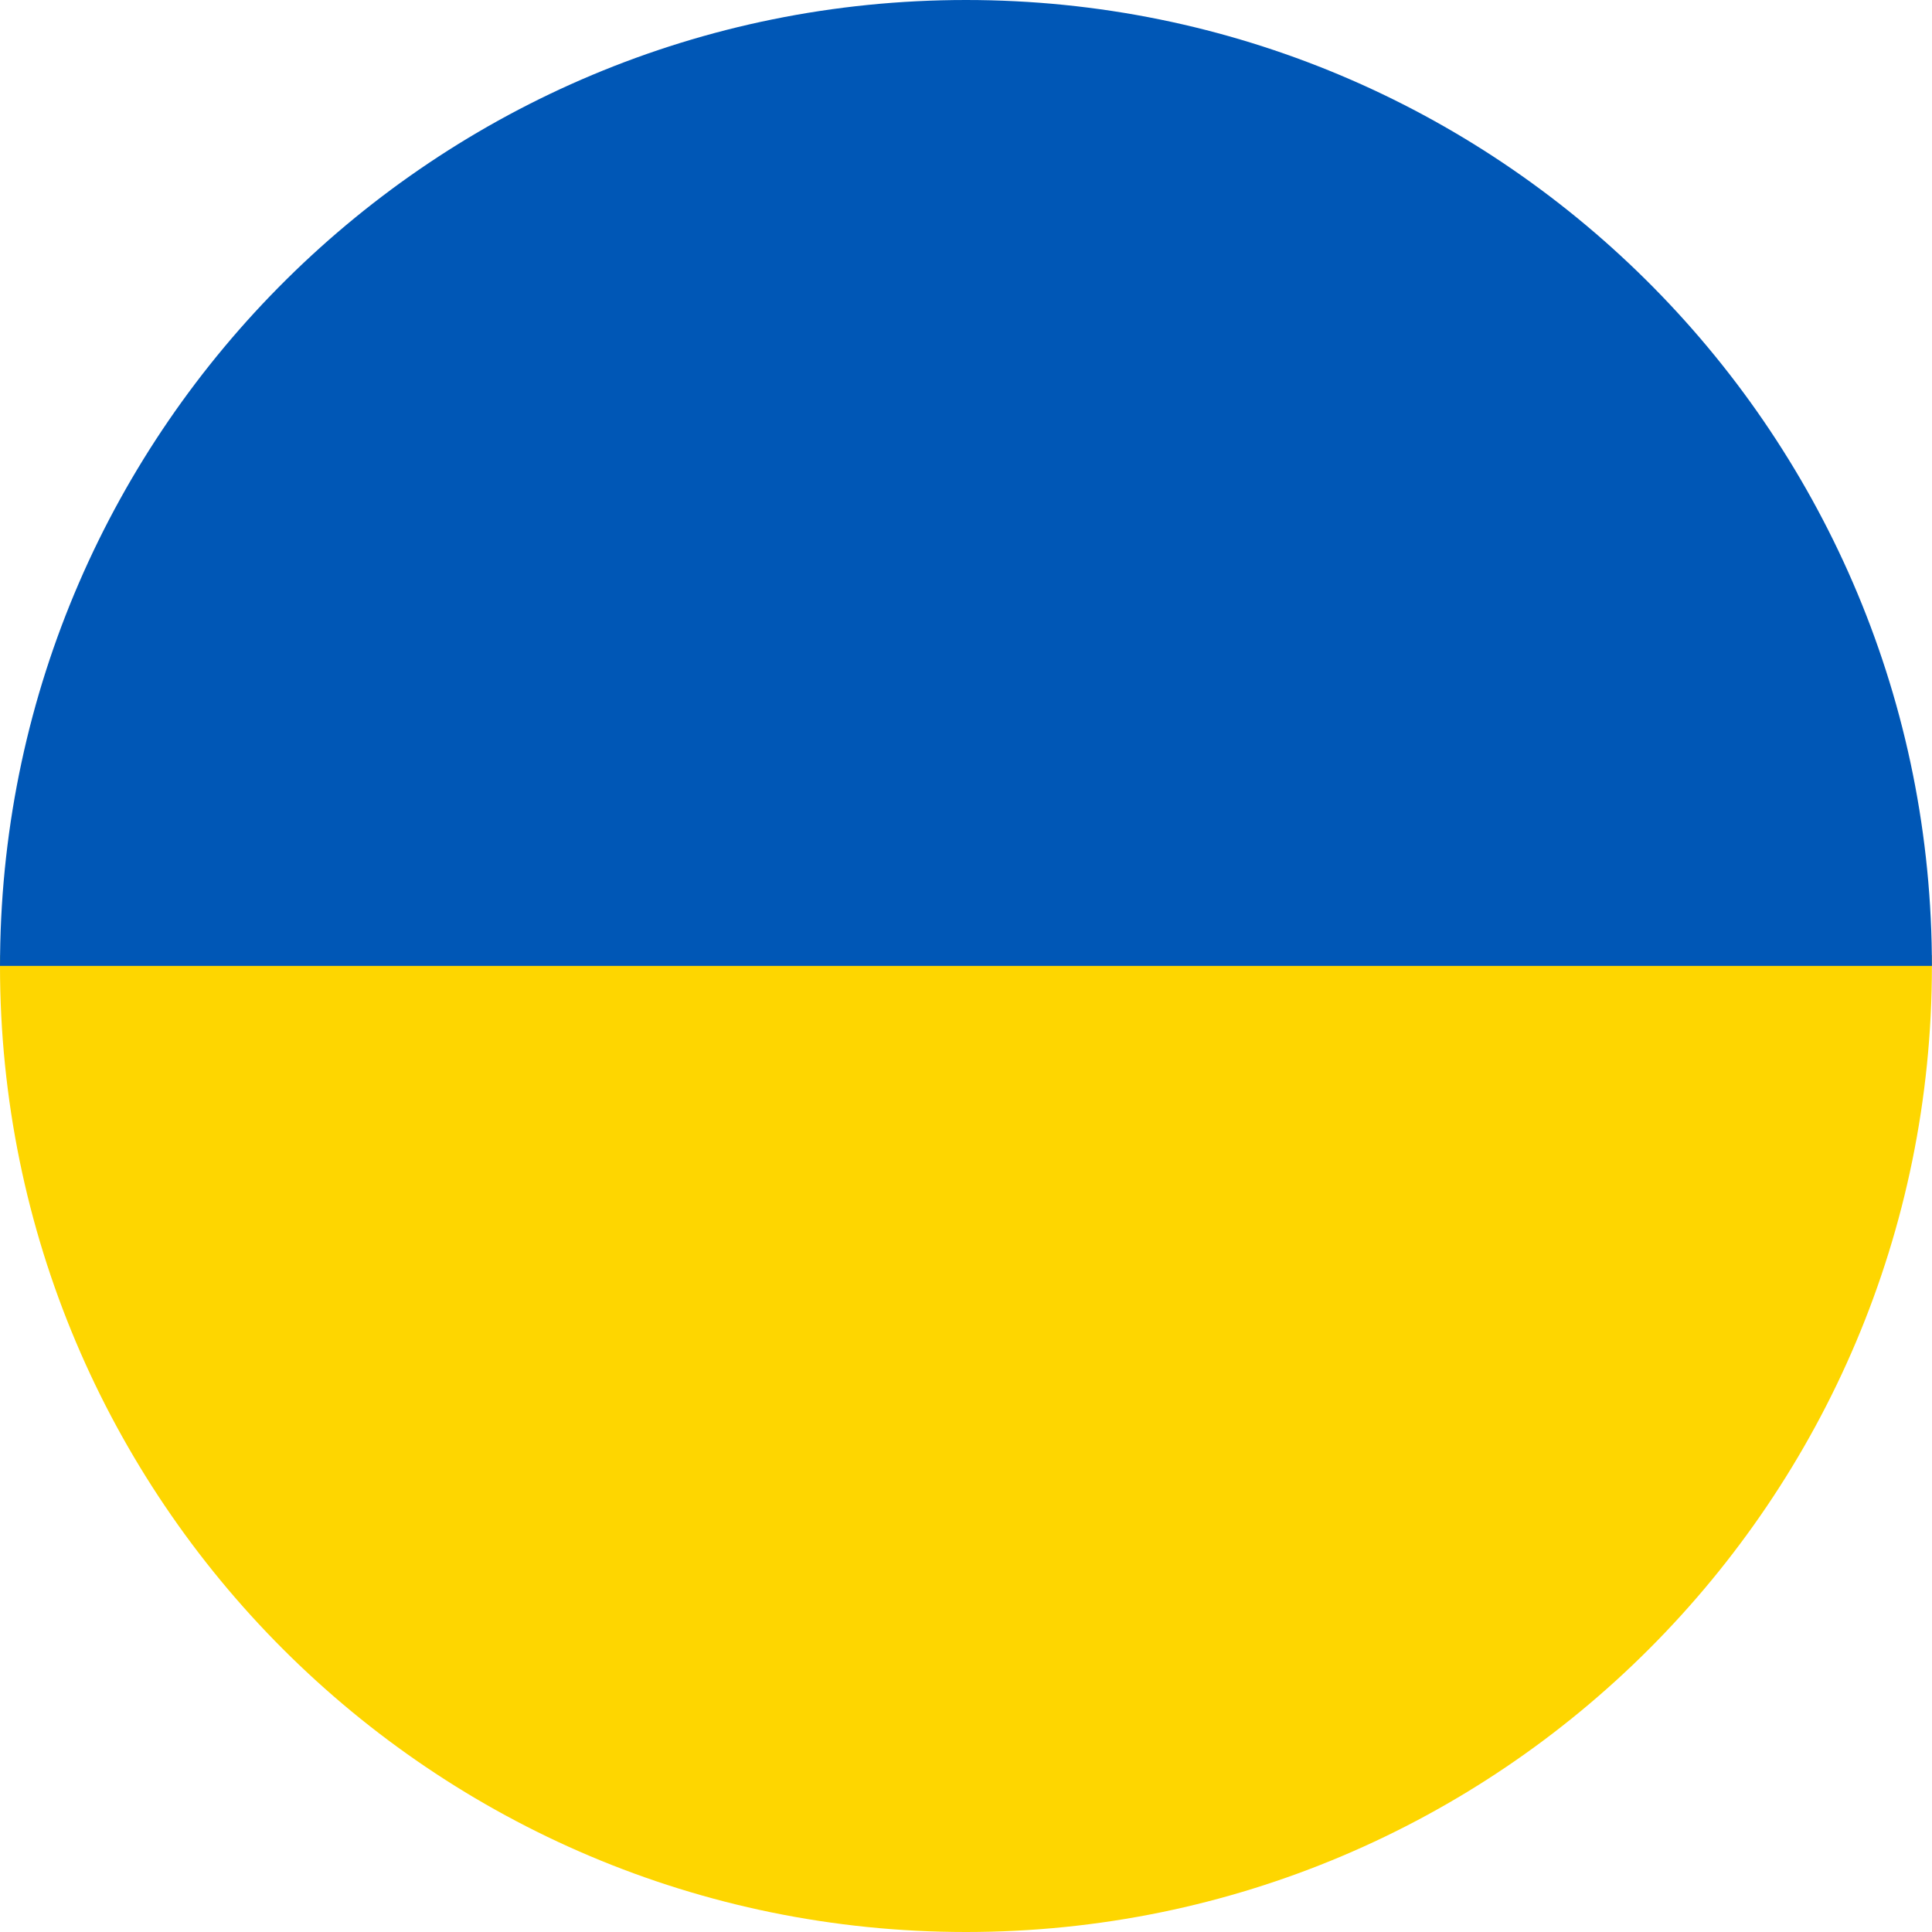 <svg width="24" height="24" viewBox="0 0 24 24" fill="none" xmlns="http://www.w3.org/2000/svg">
<path d="M23.999 11.999V12C23.999 18.627 18.627 24 12 24C5.372 24 0 18.627 0 12V11.999C0 11.955 0 11.91 0.001 11.866C8.001 11.866 15.999 11.866 23.999 11.867C24 11.912 24 11.955 24 11.999H23.999Z" fill="#FED600"/>
<path d="M23.999 11.999C15.999 11.999 8 11.999 0 11.999C0 11.955 0 11.91 0.001 11.865C0.073 5.3 5.417 0 12 0C18.582 0 23.928 5.301 23.998 11.867C23.999 11.912 23.999 11.955 23.999 11.999Z" fill="#0057B6"/>
</svg>
